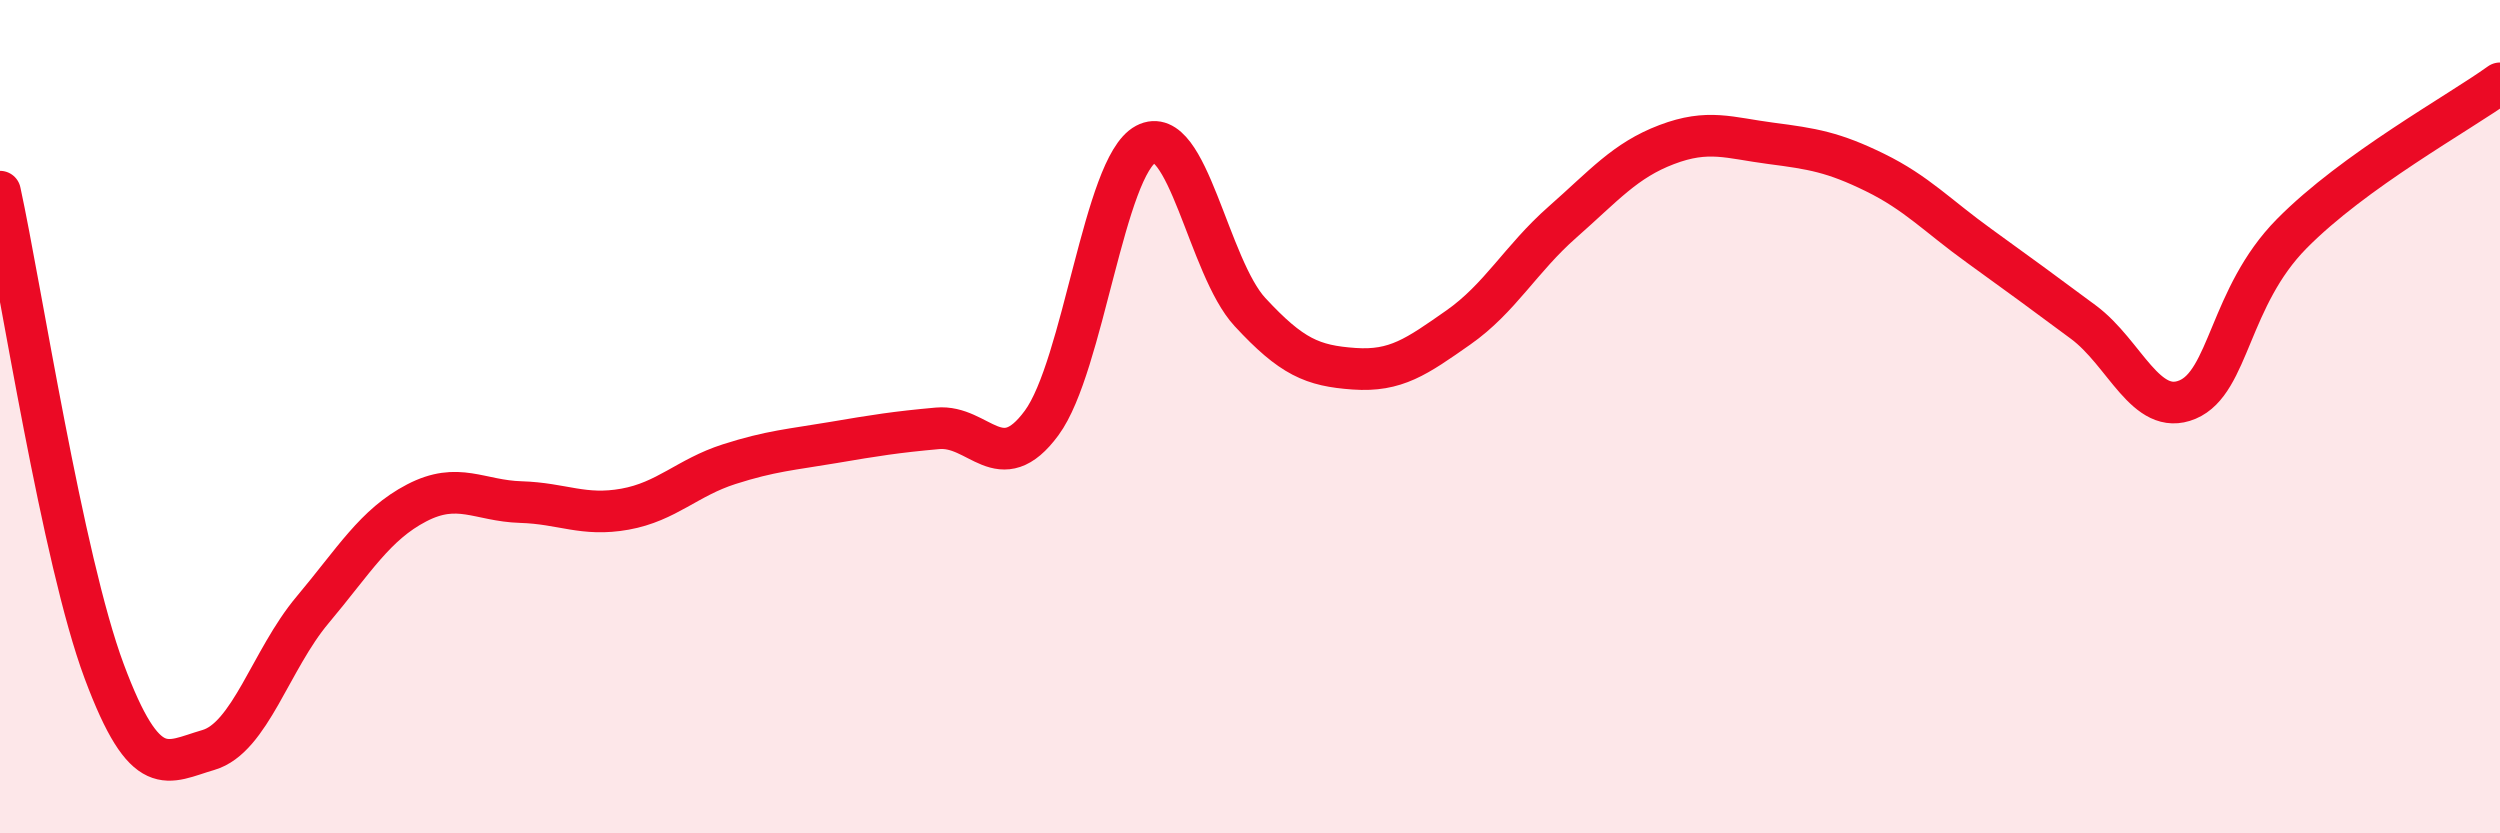 
    <svg width="60" height="20" viewBox="0 0 60 20" xmlns="http://www.w3.org/2000/svg">
      <path
        d="M 0,4.6 C 0.5,6.9 1.5,13.43 2.5,16.11 C 3.5,18.79 4,18.29 5,18 C 6,17.71 6.5,15.83 7.5,14.64 C 8.5,13.45 9,12.59 10,12.07 C 11,11.55 11.5,12.02 12.5,12.05 C 13.5,12.08 14,12.4 15,12.22 C 16,12.04 16.5,11.46 17.5,11.14 C 18.5,10.82 19,10.79 20,10.62 C 21,10.45 21.5,10.37 22.5,10.28 C 23.5,10.19 24,11.51 25,10.15 C 26,8.79 26.5,3.99 27.5,3.46 C 28.5,2.93 29,6.41 30,7.49 C 31,8.57 31.5,8.78 32.5,8.85 C 33.5,8.92 34,8.56 35,7.86 C 36,7.16 36.5,6.21 37.5,5.33 C 38.5,4.45 39,3.85 40,3.47 C 41,3.09 41.5,3.31 42.5,3.44 C 43.5,3.57 44,3.65 45,4.14 C 46,4.63 46.5,5.18 47.5,5.9 C 48.5,6.62 49,6.99 50,7.73 C 51,8.47 51.5,10.01 52.5,9.59 C 53.5,9.17 53.5,7.13 55,5.61 C 56.5,4.09 59,2.72 60,2L60 20L0 20Z"
        fill="#EB0A25"
        opacity="0.1"
        stroke-linecap="round"
        stroke-linejoin="round"
      />
      <path
        d="M 0,4.6 C 0.5,6.9 1.5,13.43 2.5,16.11 C 3.5,18.79 4,18.29 5,18 C 6,17.71 6.5,15.83 7.5,14.64 C 8.5,13.45 9,12.59 10,12.07 C 11,11.55 11.5,12.02 12.5,12.05 C 13.5,12.08 14,12.4 15,12.22 C 16,12.04 16.5,11.46 17.5,11.14 C 18.5,10.82 19,10.79 20,10.62 C 21,10.45 21.5,10.37 22.5,10.28 C 23.5,10.19 24,11.51 25,10.15 C 26,8.79 26.5,3.99 27.5,3.46 C 28.5,2.93 29,6.41 30,7.49 C 31,8.57 31.5,8.78 32.5,8.85 C 33.5,8.92 34,8.56 35,7.86 C 36,7.16 36.5,6.21 37.5,5.33 C 38.5,4.45 39,3.85 40,3.47 C 41,3.09 41.5,3.31 42.5,3.44 C 43.5,3.57 44,3.65 45,4.14 C 46,4.63 46.5,5.18 47.5,5.9 C 48.5,6.62 49,6.99 50,7.73 C 51,8.47 51.5,10.01 52.5,9.59 C 53.5,9.17 53.5,7.13 55,5.61 C 56.5,4.09 59,2.72 60,2"
        stroke="#EB0A25"
        stroke-width="1"
        fill="none"
        stroke-linecap="round"
        stroke-linejoin="round"
      />
    </svg>
  